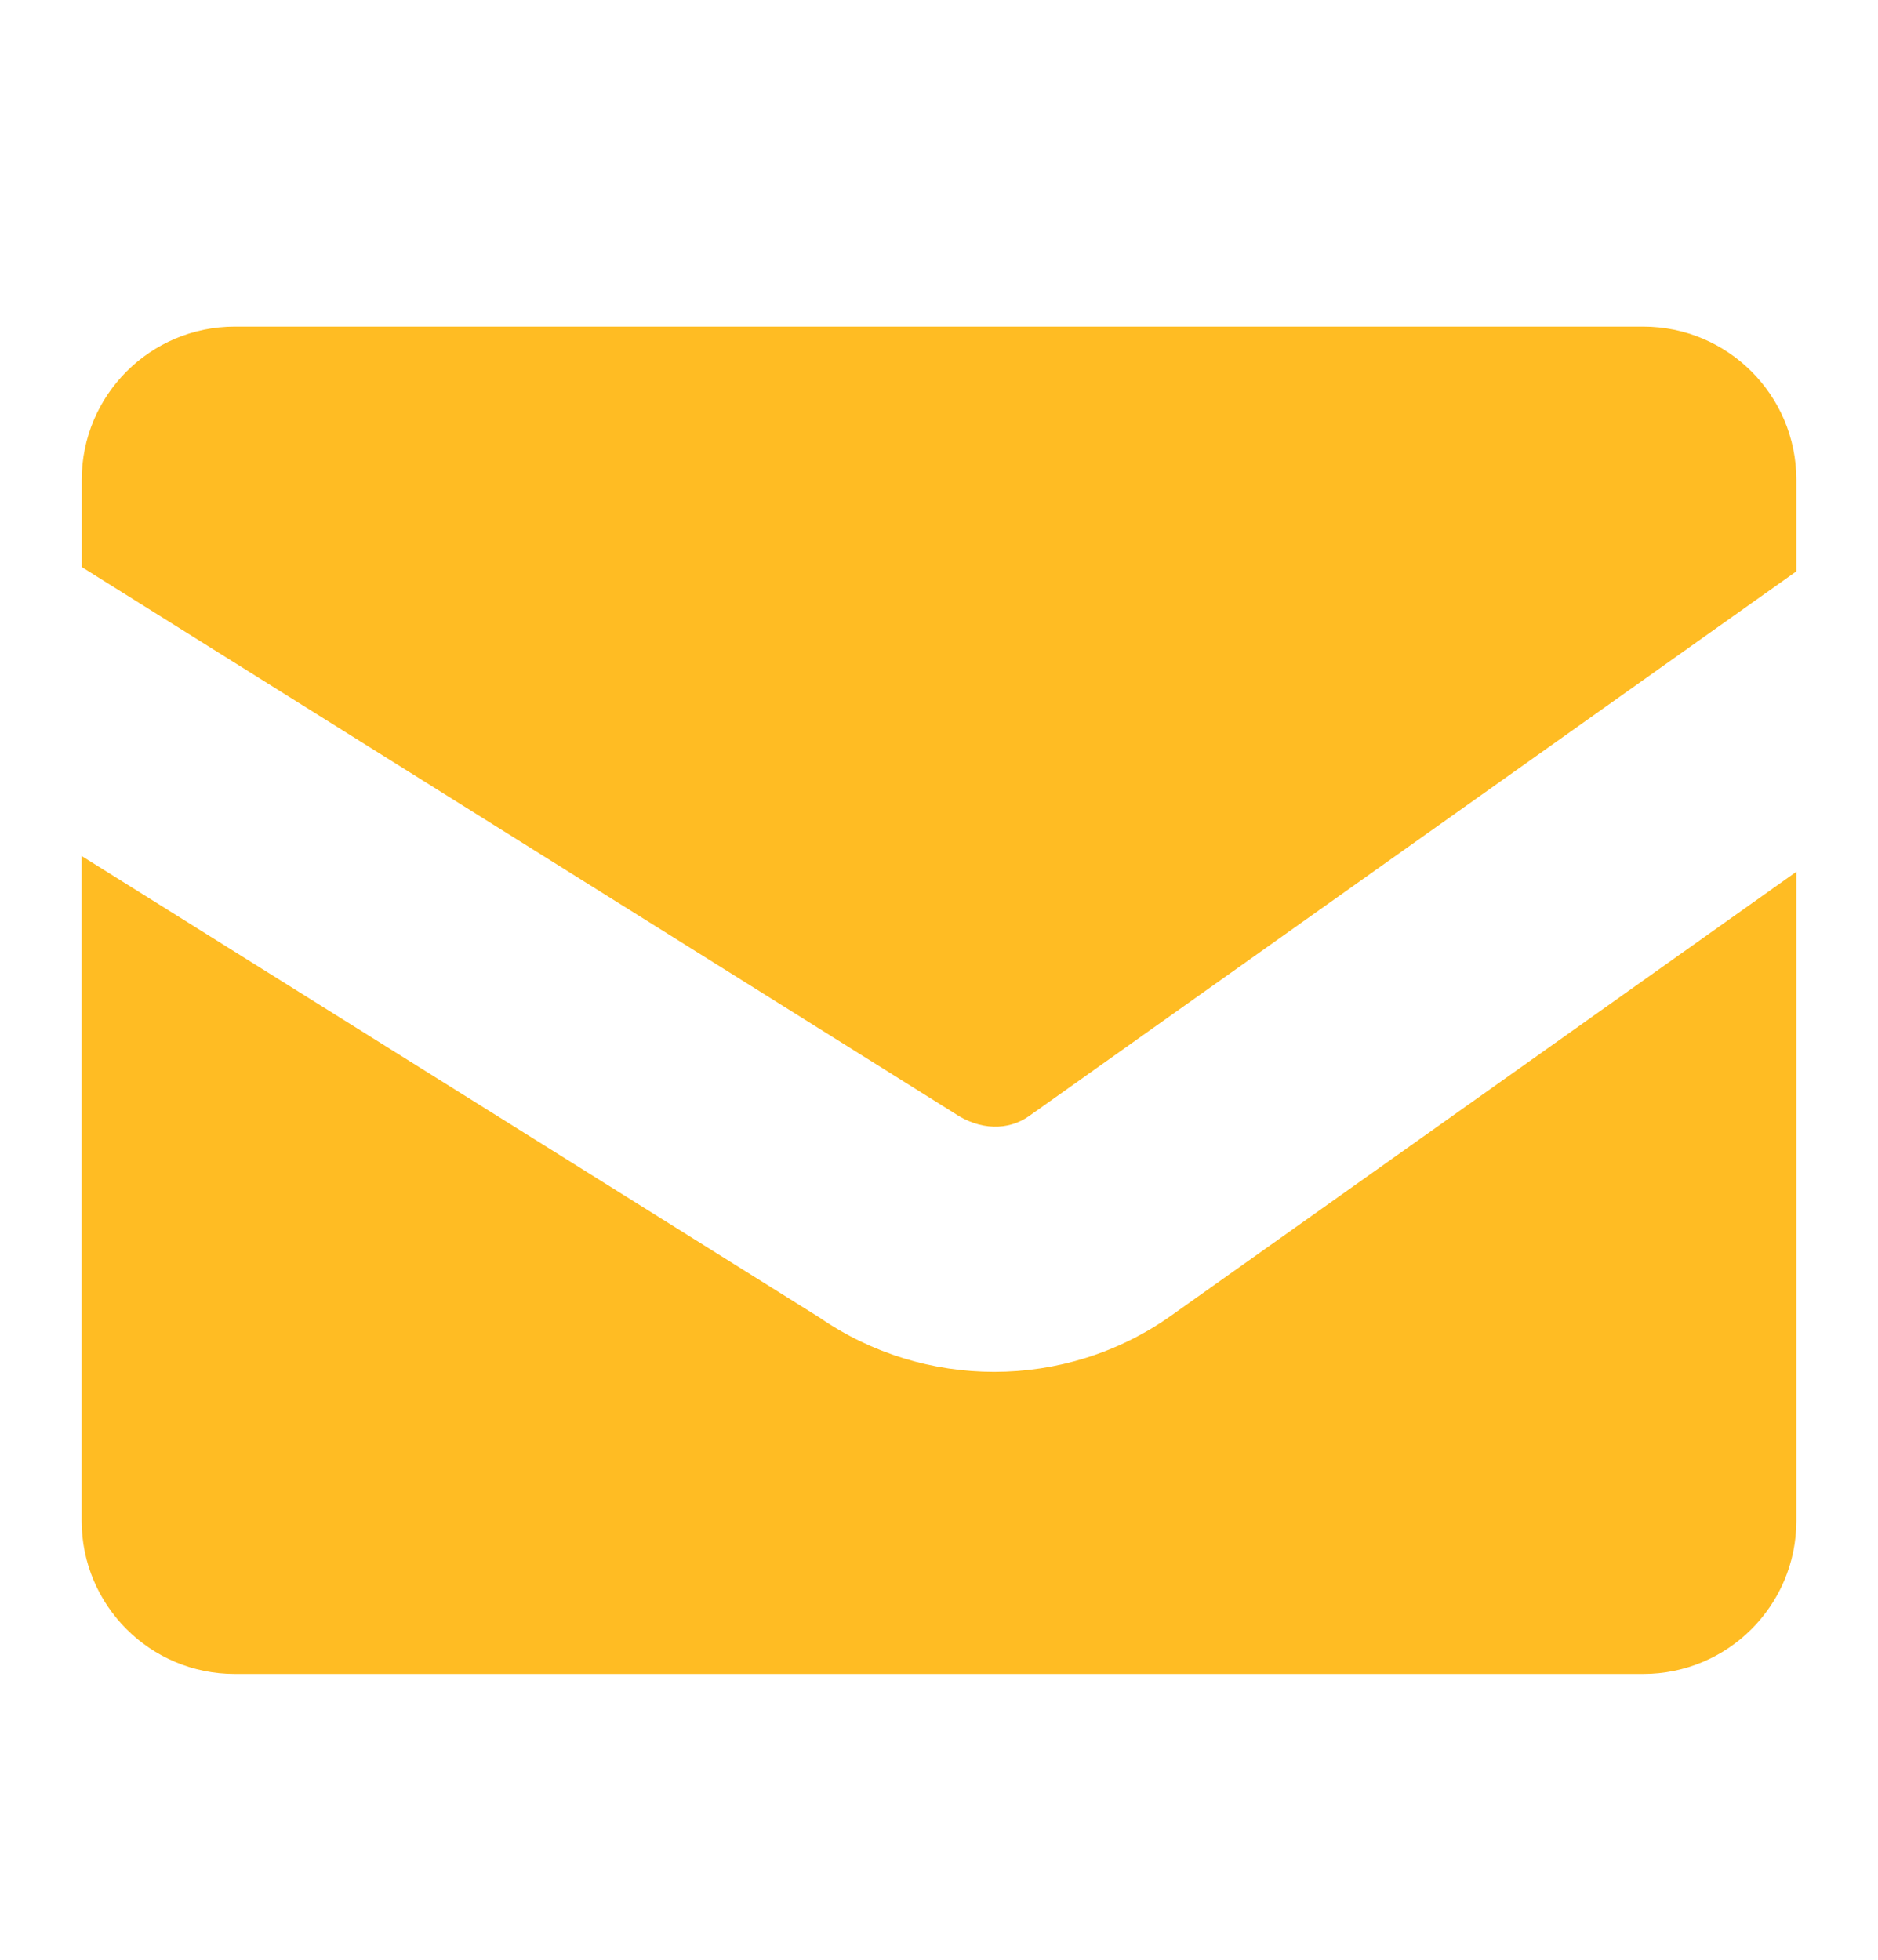 <?xml version="1.0" encoding="UTF-8"?>
<svg width="23px" height="24px" viewBox="0 0 23 24" version="1.1" xmlns="http://www.w3.org/2000/svg" xmlns:xlink="http://www.w3.org/1999/xlink">
    <!-- Generator: Sketch 55.2 (78181) - https://sketchapp.com -->
    <title>icons / mail yellow</title>
    <desc>Created with Sketch.</desc>
    <g id="icons-/-mail-yellow" stroke="none" stroke-width="1" fill="none" fill-rule="evenodd">
        <g id="icons-/-mail-gray" transform="translate(1, 3)" fill="#FFBC23">
            <g id="mail" transform="translate(0, 0.5)">
                <path d="M13.341,12.613 C12.696,13.07 11.937,13.3 11.176,13.3 C10.429,13.3 9.681,13.079 9.038,12.636 L-0,6.983 L-0,15.125 C-0,16.161 0.84,17 1.875,17 L19.125,17 C20.16,17 21,16.161 21,15.125 L21,7.176 L13.341,12.613 Z" id="Fill-1"></path>
                <path d="M11.604,10.167 L21,3.497 L21,2.375 C21,1.34 20.16,0.5 19.125,0.5 L1.875,0.5 C0.84,0.5 0.001,1.34 0.001,2.375 L0.001,3.444 L10.684,10.13 C11.002,10.347 11.351,10.347 11.604,10.167" id="Fill-4"></path>
            </g>
        </g>
    </g>
</svg>